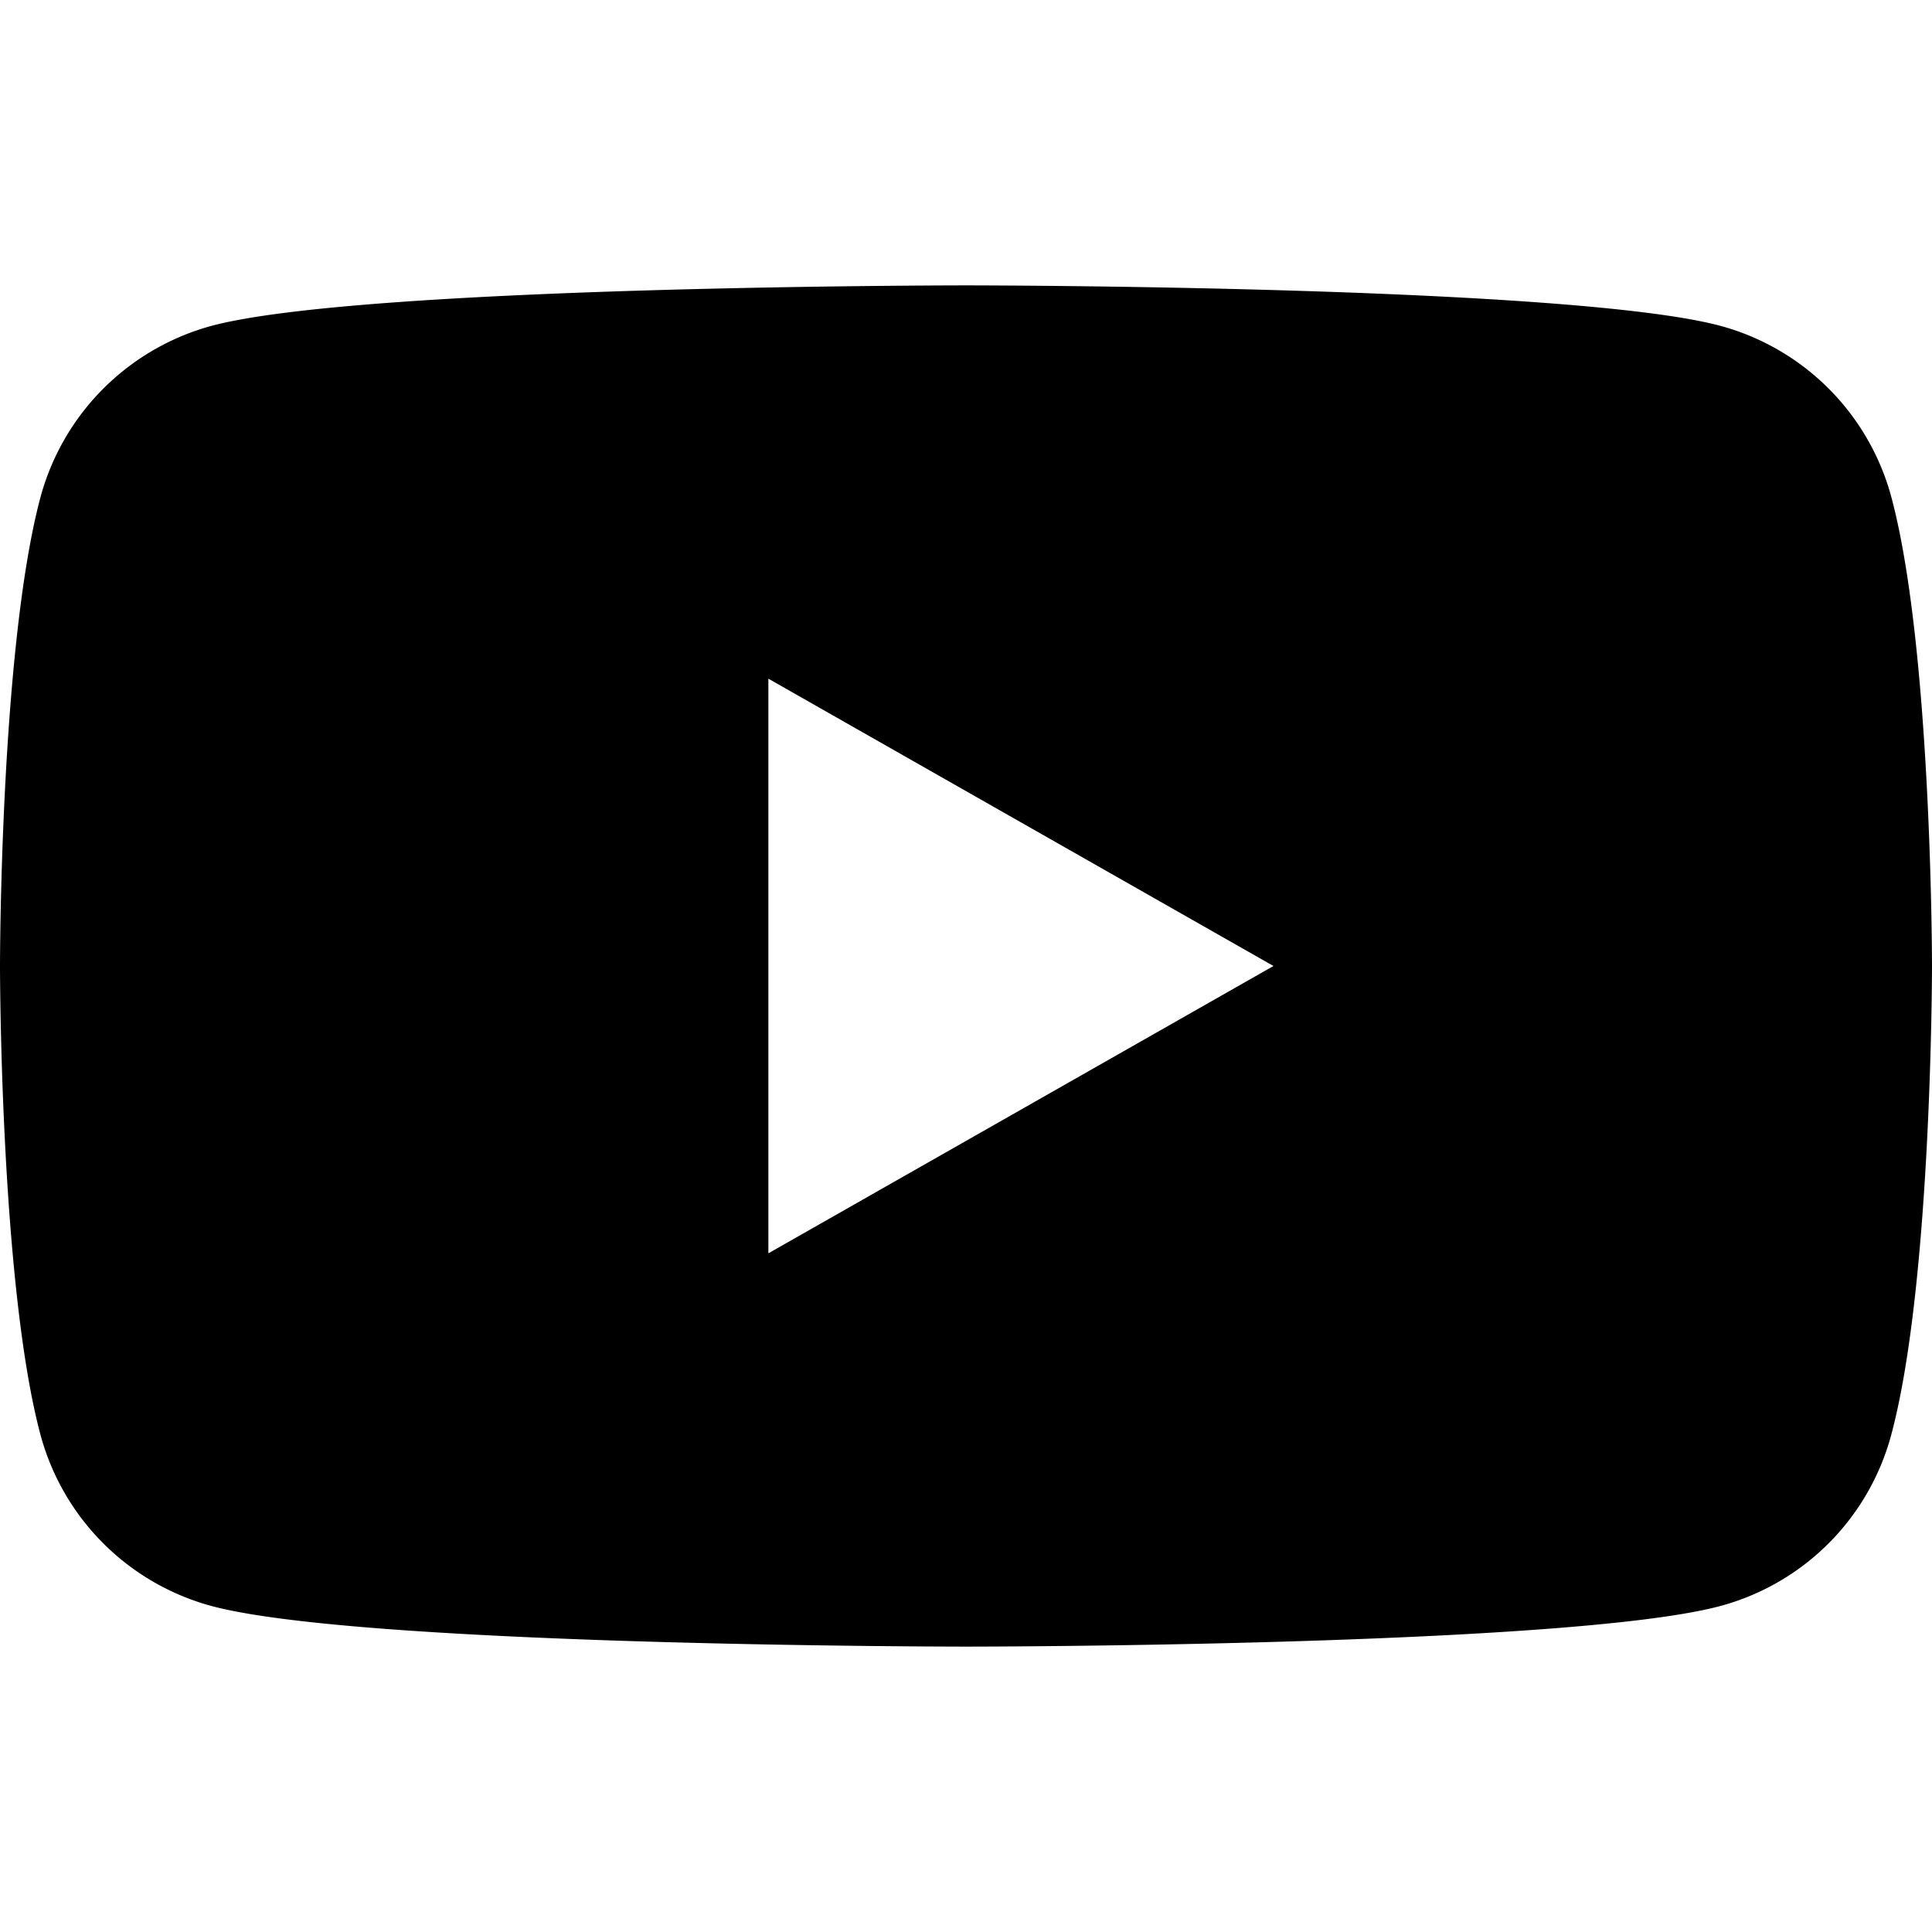 <svg xmlns="http://www.w3.org/2000/svg" aria-hidden="true" viewBox="0 0 14 14" role="img"><path d="M13.707 3.608a1.76 1.76 0 00-1.237-1.246C11.379 2.068 7 2.068 7 2.068s-4.378 0-5.47.294A1.764 1.764 0 00.292 3.608C0 4.707 0 7 0 7s0 2.293.292 3.392a1.76 1.76 0 001.238 1.245c1.092.295 5.47.295 5.47.295s4.378 0 5.469-.295a1.755 1.755 0 001.237-1.245C14 9.293 14 7 14 7s0-2.293-.293-3.392zM5.568 9.082V4.918L9.228 7l-3.66 2.082z"></path></svg>